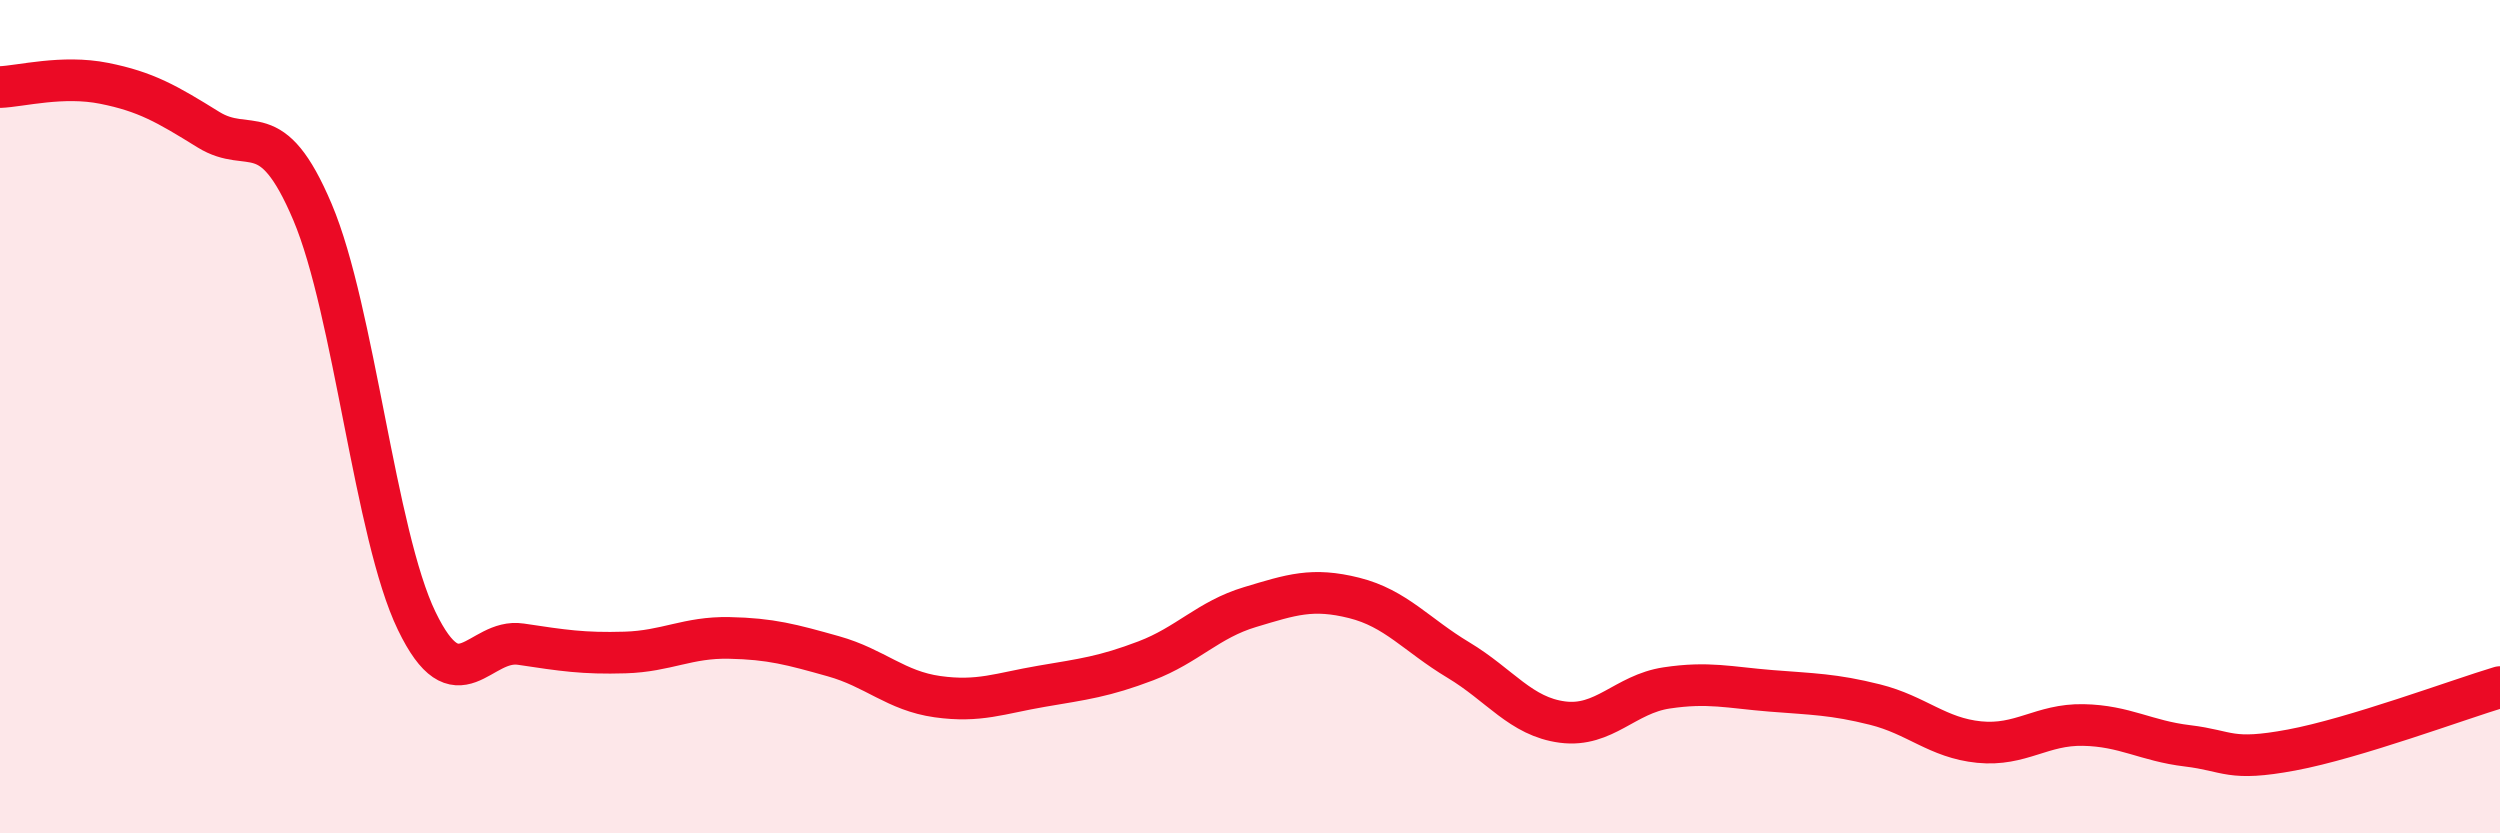 
    <svg width="60" height="20" viewBox="0 0 60 20" xmlns="http://www.w3.org/2000/svg">
      <path
        d="M 0,2.09 C 0.5,2.07 1.5,1.8 2.5,2 C 3.5,2.2 4,2.49 5,3.11 C 6,3.73 6.5,2.73 7.5,5.09 C 8.5,7.45 9,12.83 10,14.9 C 11,16.97 11.5,15.31 12.5,15.46 C 13.5,15.61 14,15.69 15,15.66 C 16,15.63 16.5,15.29 17.5,15.31 C 18.5,15.33 19,15.47 20,15.75 C 21,16.03 21.5,16.58 22.5,16.72 C 23.5,16.86 24,16.64 25,16.47 C 26,16.3 26.5,16.24 27.5,15.86 C 28.5,15.48 29,14.87 30,14.57 C 31,14.27 31.5,14.1 32.5,14.35 C 33.5,14.6 34,15.24 35,15.84 C 36,16.44 36.5,17.2 37.5,17.33 C 38.5,17.46 39,16.66 40,16.51 C 41,16.36 41.5,16.5 42.5,16.58 C 43.5,16.66 44,16.66 45,16.91 C 46,17.16 46.5,17.71 47.5,17.81 C 48.5,17.91 49,17.38 50,17.4 C 51,17.42 51.5,17.78 52.5,17.9 C 53.5,18.02 53.5,18.28 55,18 C 56.5,17.72 59,16.79 60,16.49L60 20L0 20Z"
        fill="#EB0A25"
        opacity="0.1"
        stroke-linecap="round"
        stroke-linejoin="round"
      />
      <path
        d="M 0,2.09 C 0.5,2.07 1.5,1.8 2.5,2 C 3.5,2.2 4,2.49 5,3.11 C 6,3.73 6.5,2.73 7.5,5.09 C 8.5,7.45 9,12.83 10,14.9 C 11,16.97 11.5,15.31 12.5,15.46 C 13.5,15.61 14,15.69 15,15.66 C 16,15.63 16.5,15.29 17.5,15.31 C 18.5,15.33 19,15.47 20,15.75 C 21,16.03 21.5,16.58 22.5,16.72 C 23.5,16.86 24,16.64 25,16.47 C 26,16.3 26.5,16.24 27.5,15.86 C 28.5,15.48 29,14.87 30,14.57 C 31,14.27 31.5,14.1 32.5,14.35 C 33.5,14.6 34,15.24 35,15.84 C 36,16.44 36.5,17.2 37.5,17.33 C 38.5,17.46 39,16.66 40,16.51 C 41,16.36 41.5,16.5 42.5,16.58 C 43.5,16.66 44,16.66 45,16.91 C 46,17.16 46.5,17.71 47.5,17.81 C 48.5,17.91 49,17.38 50,17.4 C 51,17.42 51.5,17.78 52.5,17.9 C 53.5,18.02 53.5,18.28 55,18 C 56.5,17.72 59,16.79 60,16.49"
        stroke="#EB0A25"
        stroke-width="1"
        fill="none"
        stroke-linecap="round"
        stroke-linejoin="round"
      />
    </svg>
  